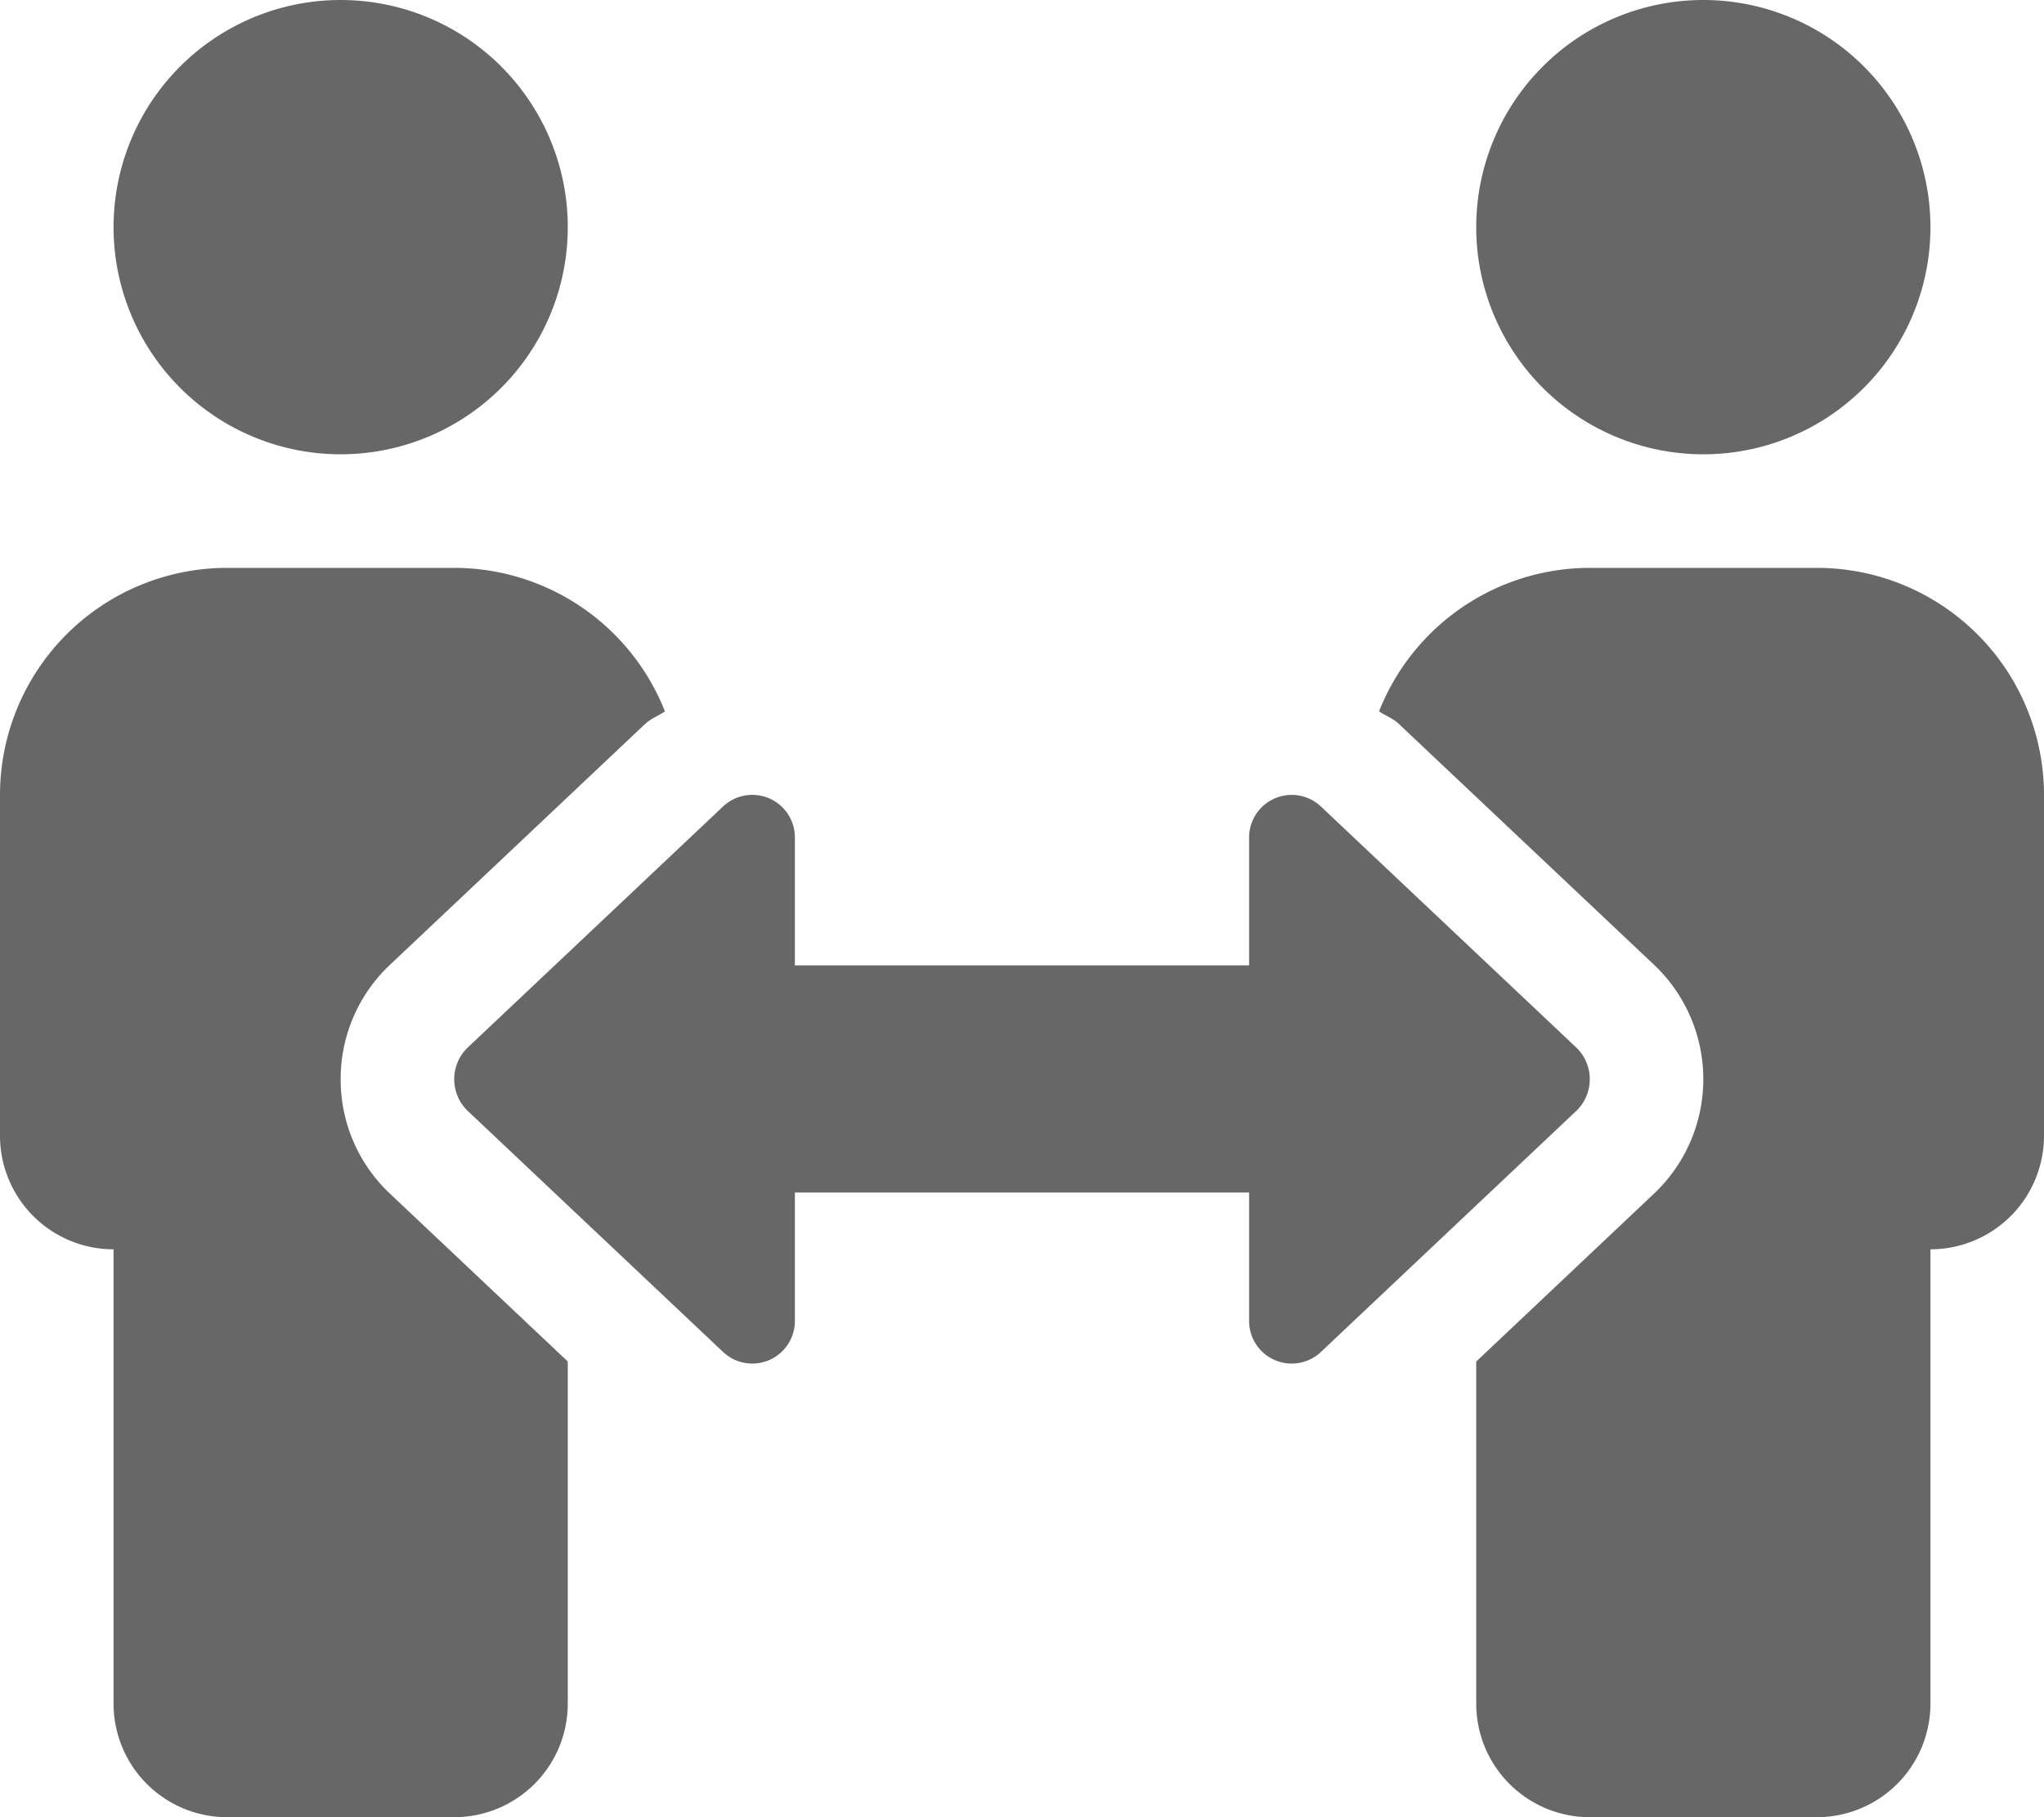 <svg aria-hidden="true" focusable="false" data-prefix="fas" data-icon="people-arrows" class="svg-inline--fa fa-people-arrows fa-w-18" role="img" xmlns="http://www.w3.org/2000/svg" viewBox="0 0 576 512"><path fill="#676767" d="M96,128A64,64,0,1,0,32,64,64,64,0,0,0,96,128Zm0,176.08a44.11,44.11,0,0,1,13.64-32L181.77,204c1.65-1.55,3.77-2.31,5.61-3.57A63.91,63.91,0,0,0,128,160H64A64,64,0,0,0,0,224v96a32,32,0,0,0,32,32V480a32,32,0,0,0,32,32h64a32,32,0,0,0,32-32V383.61l-50.36-47.53A44.08,44.08,0,0,1,96,304.08ZM480,128a64,64,0,1,0-64-64A64,64,0,0,0,480,128Zm32,32H448a63.91,63.91,0,0,0-59.38,40.42c1.84,1.27,4,2,5.62,3.59l72.12,68.06a44.37,44.37,0,0,1,0,64L416,383.62V480a32,32,0,0,0,32,32h64a32,32,0,0,0,32-32V352a32,32,0,0,0,32-32V224A64,64,0,0,0,512,160ZM444.4,295.34l-72.12-68.06A12,12,0,0,0,352,236v36H224V236a12,12,0,0,0-20.28-8.73L131.6,295.34a12.4,12.4,0,0,0,0,17.47l72.12,68.07A12,12,0,0,0,224,372.14V336H352v36.14a12,12,0,0,0,20.28,8.74l72.12-68.07A12.4,12.4,0,0,0,444.4,295.34Z"></path></svg>
